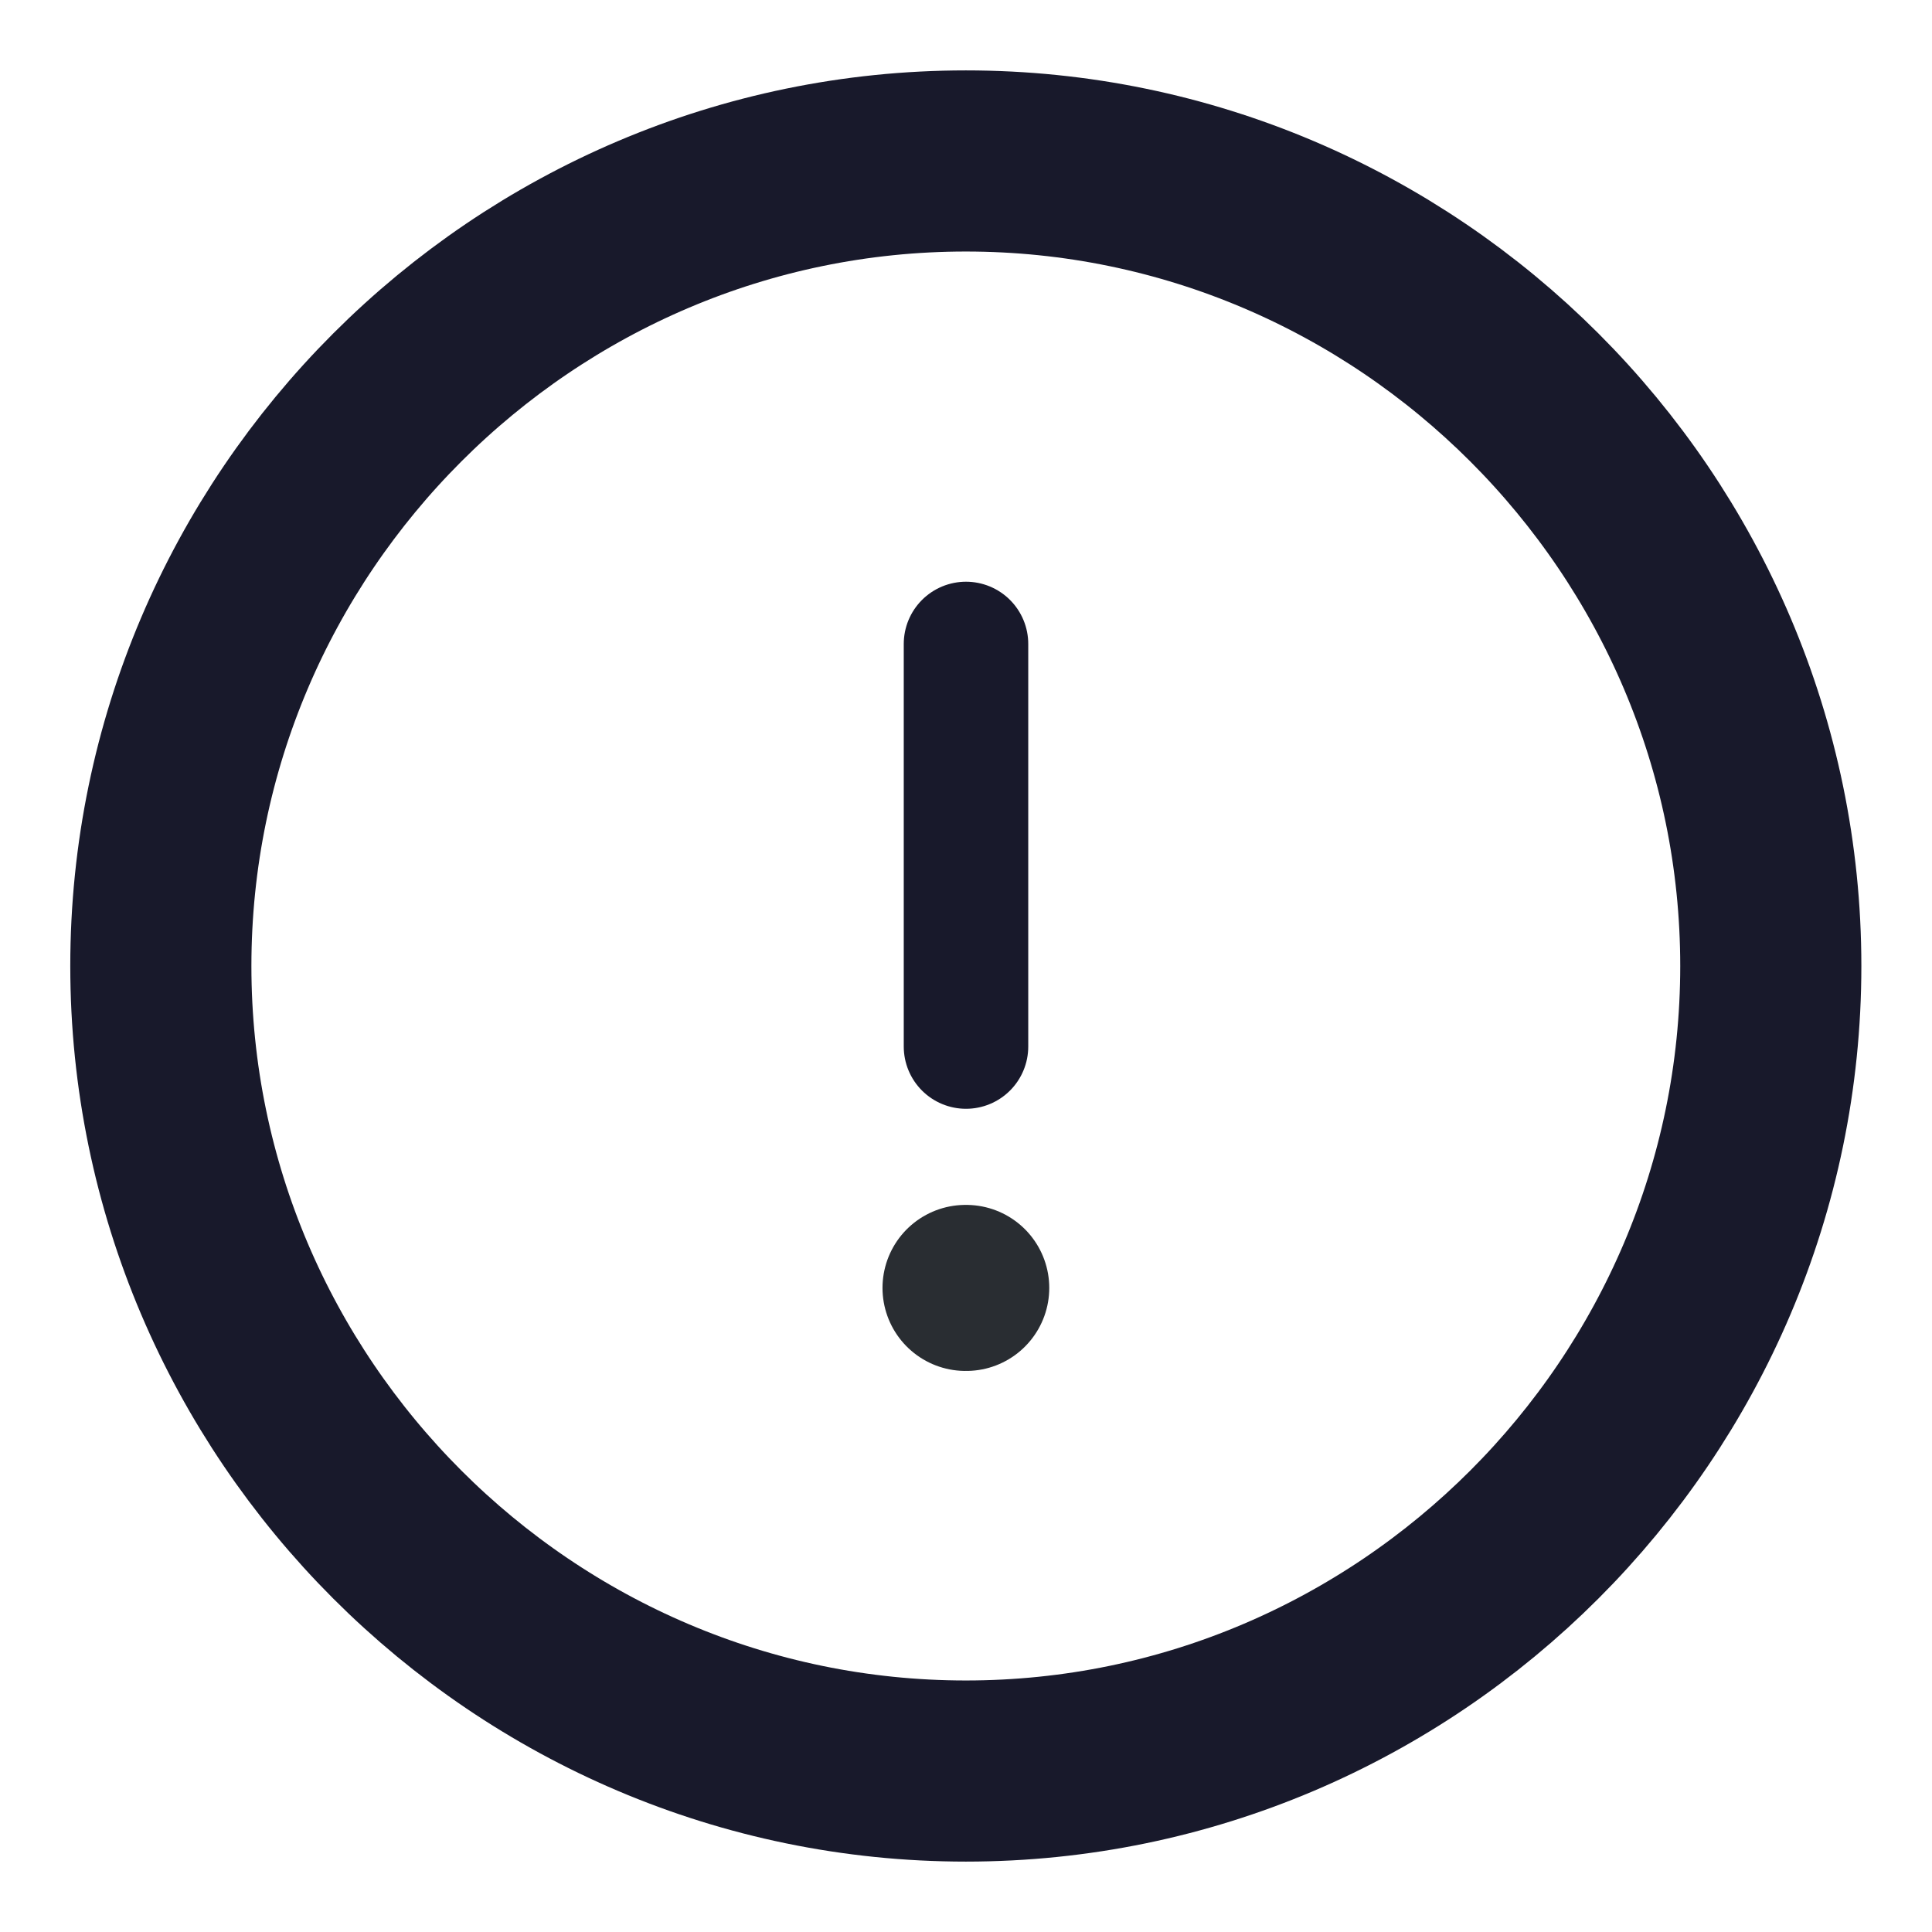 <svg width="16" height="16" viewBox="0 0 16 16" fill="none" xmlns="http://www.w3.org/2000/svg">
<path d="M7.999 14.667C11.665 14.667 14.665 11.667 14.665 8C14.665 4.333 11.665 1.333 7.999 1.333C4.332 1.333 1.332 4.333 1.332 8C1.332 11.667 4.332 14.667 7.999 14.667Z" stroke="#18192B" stroke-width="1.5" stroke-linecap="round" stroke-linejoin="round"/>
<path d="M8 5.333V8.667" stroke="#18192B" stroke-width="1.031" stroke-linecap="round" stroke-linejoin="round"/>
<path d="M7.996 10.666H8.002" stroke="#292D32" stroke-width="1.375" stroke-linecap="round" stroke-linejoin="round"/>
</svg>
